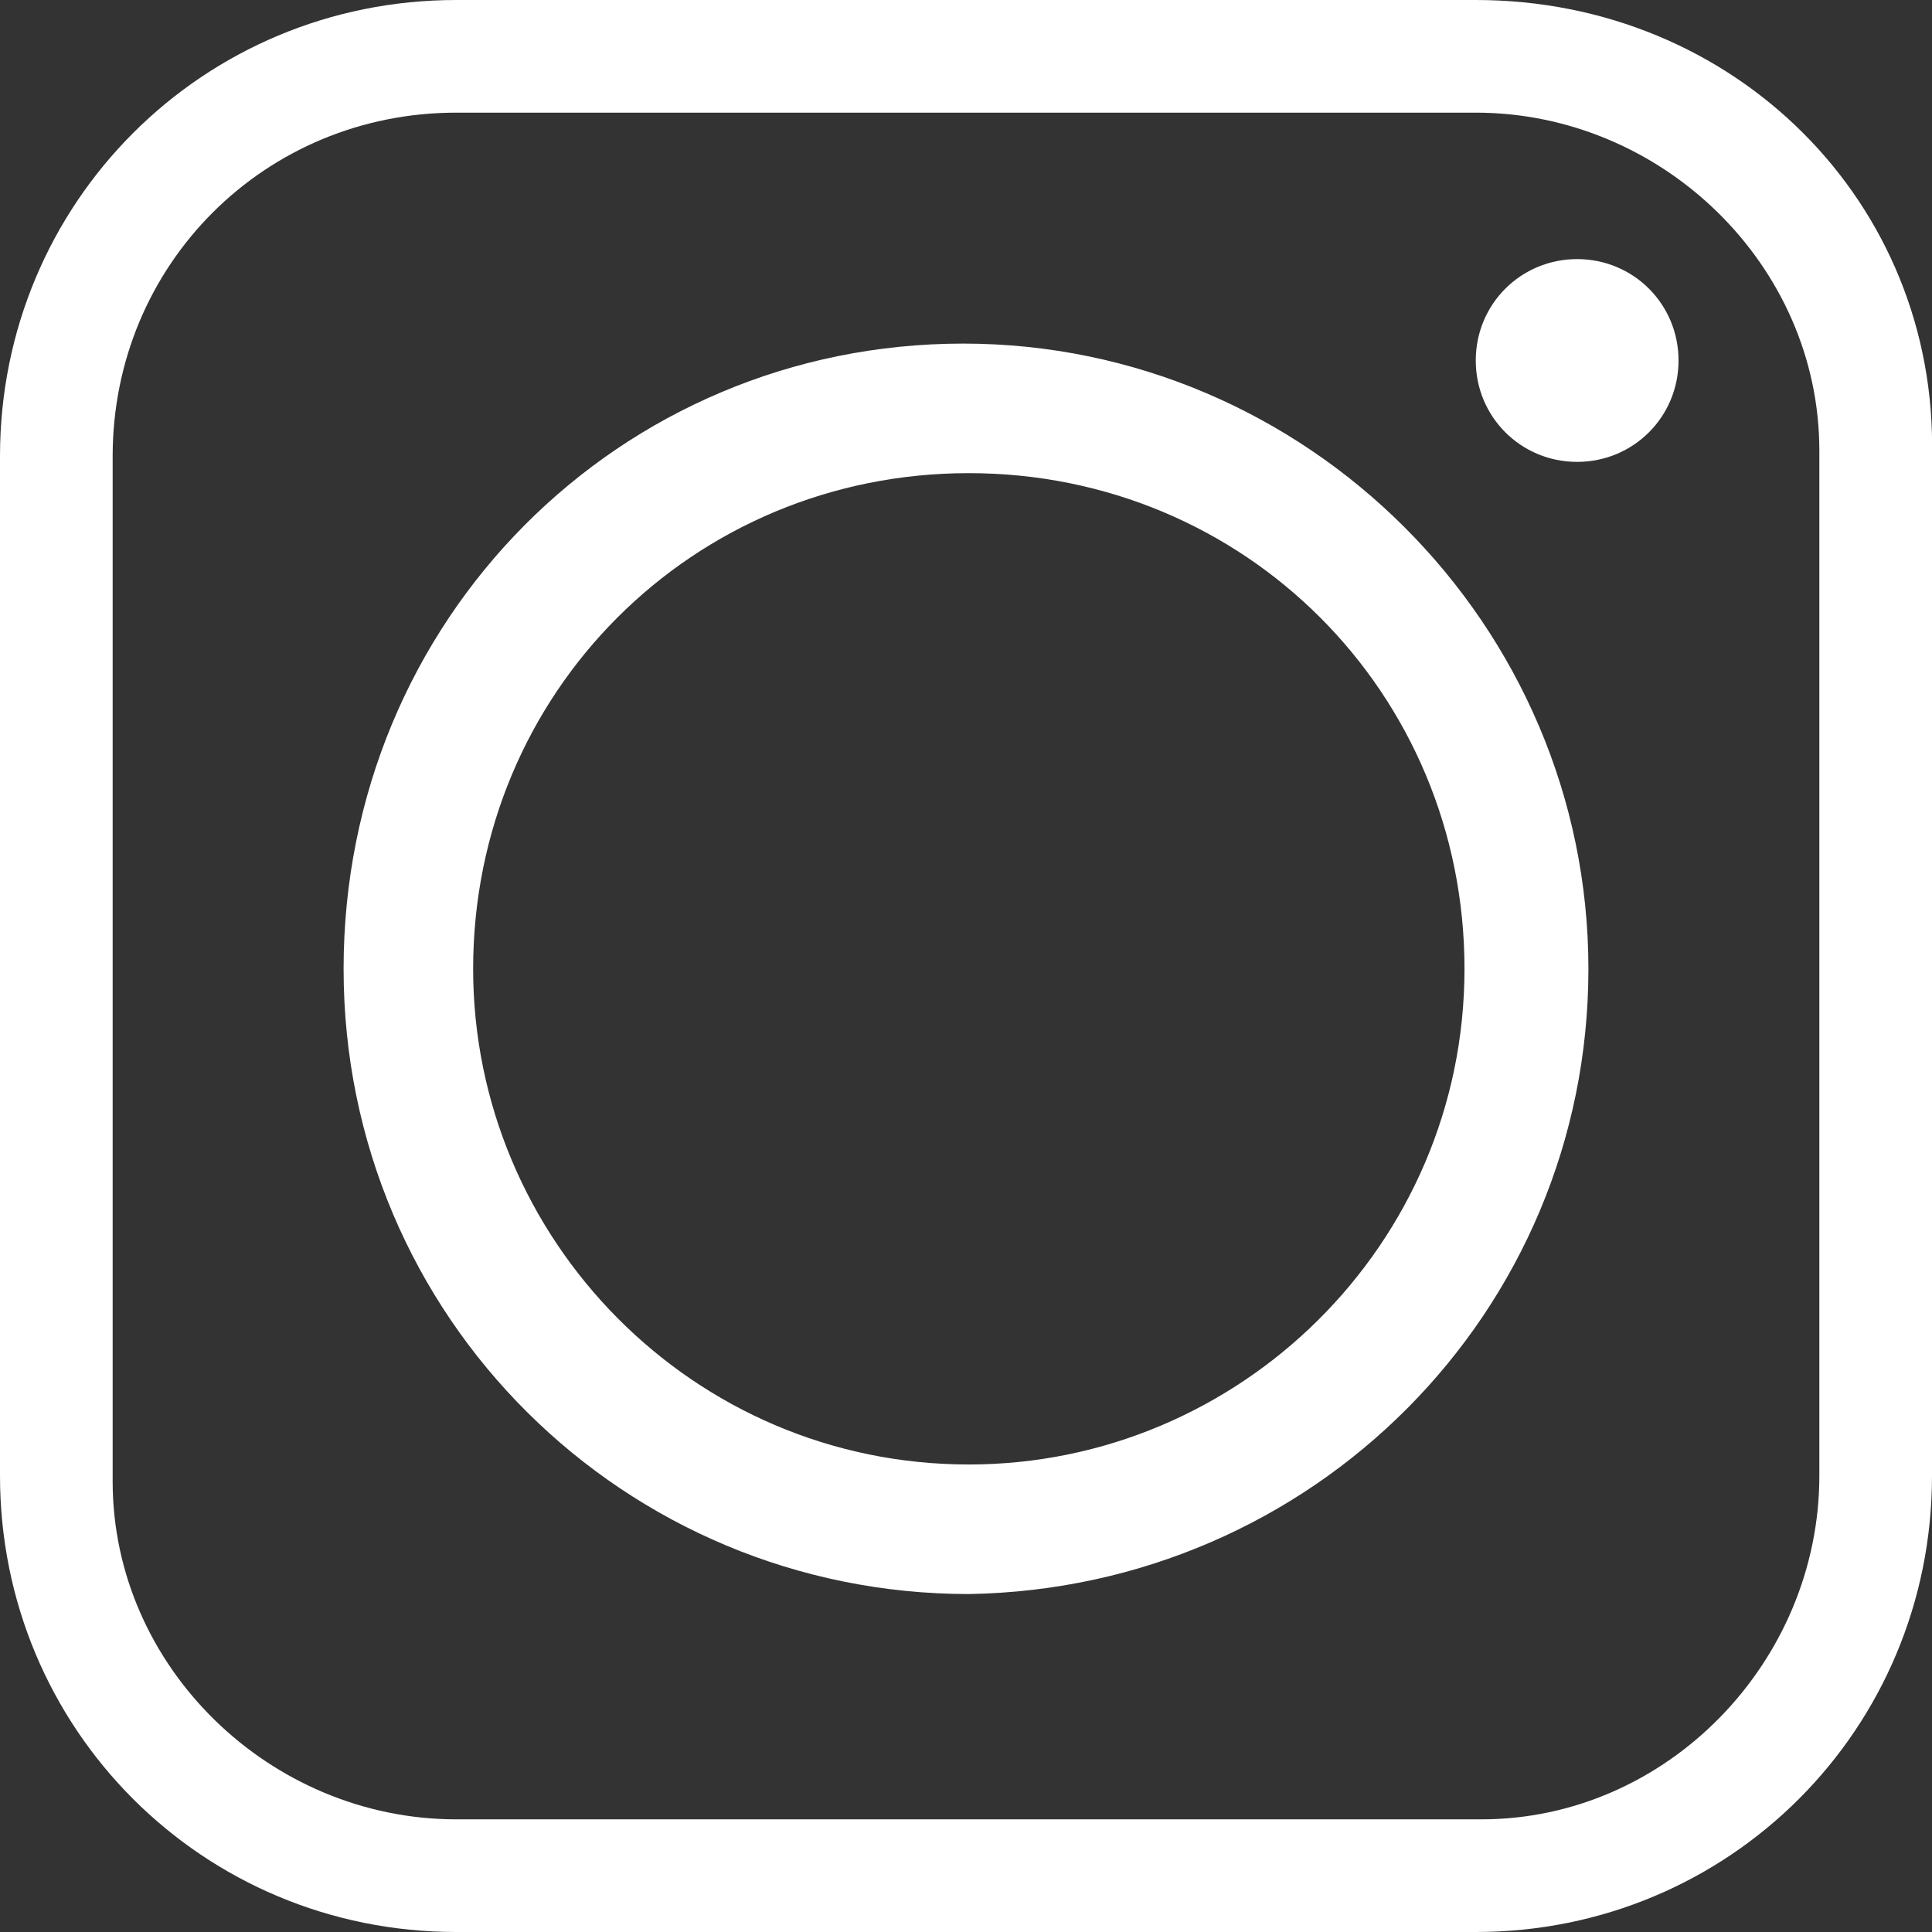 <?xml version="1.0" encoding="utf-8"?>
<!-- Generator: Adobe Illustrator 22.1.0, SVG Export Plug-In . SVG Version: 6.00 Build 0)  -->
<svg version="1.1" id="Layer_1" xmlns="http://www.w3.org/2000/svg" xmlns:xlink="http://www.w3.org/1999/xlink" x="0px" y="0px"
	 viewBox="0 0 34.3 34.3" style="enable-background:new 0 0 34.3 34.3;" xml:space="preserve">
<rect x="0" y="0" width="34.3" height="34.3" fill="#333333" stroke="none"/>
<style type="text/css">
	.st0{fill:#FFFFFF;}
</style>
<path id="Path_247" class="st0" d="M8.4,17.2c0-4.9,3.9-8.8,8.8-8.8s8.8,3.9,8.8,8.8S22,26,17.2,26l0,0C12.3,26,8.4,22,8.4,17.2z
	 M26.2,0H8.1C3.6,0,0,3.6,0,8.1v18.1c0,4.5,3.6,8.1,8.1,8.1h18.1c4.5,0,8.1-3.6,8.1-8.1V8.1C34.4,3.6,30.8,0,26.2,0
	C26.3,0,26.3,0,26.2,0z M8.1,2h18.1c3.3,0,6.1,2.7,6.1,6c0,0,0,0,0,0.1v18.1c0,3.3-2.7,6.1-6,6.1c0,0,0,0-0.1,0H8.1
	c-3.3,0-6.1-2.7-6.1-6c0,0,0,0,0-0.1V8.1C2,4.7,4.7,2,8.1,2z M28,4.6c-1,0-1.8,0.8-1.8,1.8S27,8.2,28,8.2s1.8-0.8,1.8-1.8
	S29,4.6,28,4.6C28.1,4.6,28,4.6,28,4.6z M28.2,17.2c0-6.1-5-11.1-11.1-11.1s-11,4.9-11,11.1s5,11.1,11.1,11.1l0,0
	C23.3,28.2,28.2,23.3,28.2,17.2L28.2,17.2z"/>
</svg>
